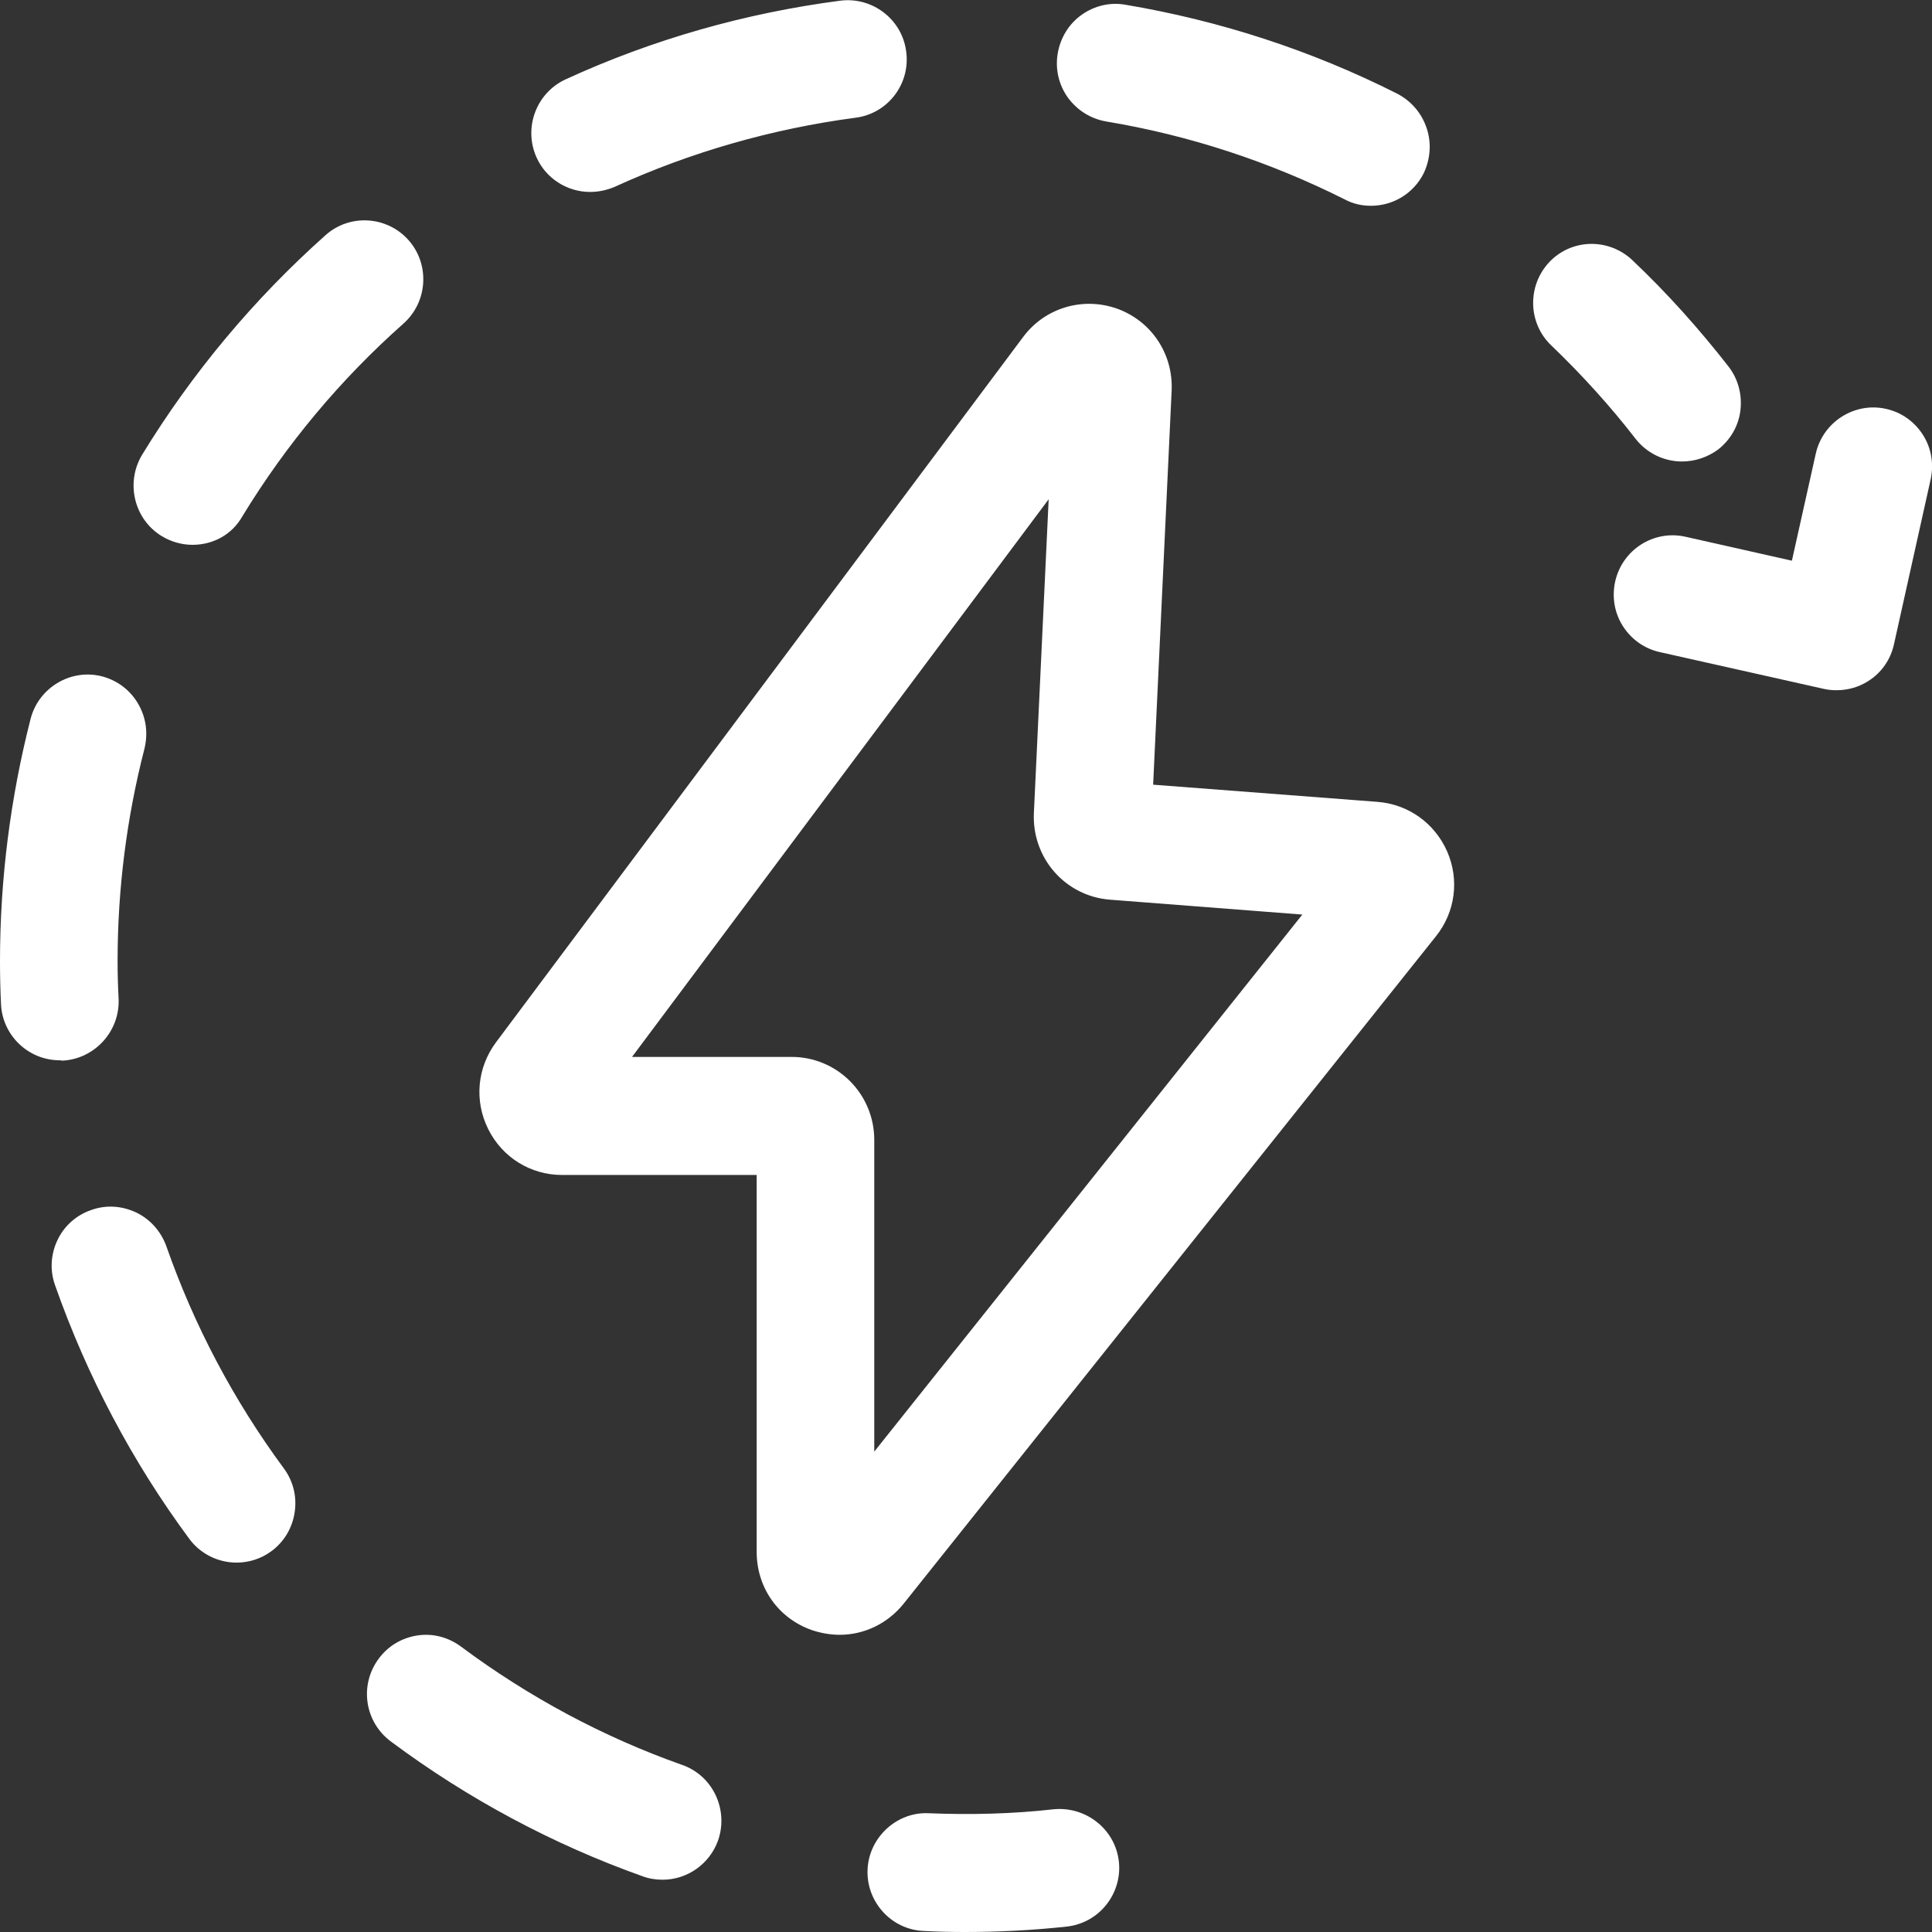 <svg xmlns="http://www.w3.org/2000/svg" width="66" height="66" viewBox="0 0 66 66" fill="none"><rect x="0" y="0" width="66" height="66" fill="#333333" stroke="none"/><g clip-path="url(#clip0_860_634)"><path d="M28.684 55.559C28.397 55.559 28.11 55.513 27.823 55.409C26.79 55.04 26.125 54.107 26.125 53.012V39.851H19.192C18.227 39.851 17.355 39.31 16.919 38.445C16.483 37.581 16.575 36.555 17.16 35.783L35.169 11.686C35.835 10.787 36.994 10.441 38.05 10.821C39.106 11.202 39.772 12.216 39.726 13.334L39.072 27.071L47.015 27.681C47.956 27.751 48.771 28.338 49.15 29.203C49.529 30.067 49.391 31.07 48.806 31.807L30.647 54.602C30.153 55.225 29.442 55.559 28.684 55.559ZM21.017 36.394H27.043C28.443 36.394 29.579 37.535 29.579 38.941V50.407L45.052 31L37.947 30.447C36.57 30.344 35.548 29.168 35.606 27.785L36.157 16.134L21.017 36.394ZM37.936 13.76C37.924 13.76 37.936 13.76 37.936 13.76V13.76Z" fill="white"></path><path d="M28.684 55.847C28.363 55.847 28.041 55.789 27.732 55.686C26.584 55.282 25.849 54.234 25.849 53.012V40.139H19.203C18.124 40.139 17.16 39.54 16.678 38.572C16.196 37.604 16.299 36.475 16.942 35.61L34.951 11.513C35.697 10.51 36.994 10.13 38.165 10.545C39.336 10.971 40.082 12.089 40.025 13.345L39.393 26.806L47.061 27.393C48.105 27.474 49.012 28.119 49.437 29.087C49.862 30.056 49.712 31.162 49.058 31.98L30.877 54.775C30.337 55.455 29.534 55.847 28.684 55.847ZM37.201 10.948C36.512 10.948 35.847 11.271 35.41 11.847L17.401 35.956C16.884 36.648 16.804 37.546 17.183 38.319C17.562 39.091 18.331 39.563 19.192 39.563H26.412V53.012C26.412 53.98 26.997 54.821 27.915 55.144C28.822 55.455 29.82 55.167 30.417 54.43L48.576 31.634C49.093 30.977 49.207 30.09 48.874 29.329C48.542 28.557 47.818 28.039 46.98 27.981L38.762 27.347L39.428 13.334C39.474 12.343 38.877 11.444 37.947 11.098C37.718 10.994 37.454 10.948 37.201 10.948ZM29.293 51.226V38.941C29.293 37.696 28.282 36.682 27.043 36.682H20.443L36.489 15.212L35.892 27.797C35.835 29.03 36.742 30.067 37.959 30.159L45.603 30.747L29.293 51.226ZM21.591 36.106H27.043C28.604 36.106 29.866 37.373 29.866 38.941V49.589L44.49 31.243L37.924 30.735C36.398 30.62 35.25 29.318 35.319 27.774L35.824 17.056L21.591 36.106ZM38.154 13.933L37.913 13.76H37.649H37.913L37.683 13.622L37.913 13.76L37.683 13.61L37.924 13.772H38.211H37.924L38.165 13.933H38.154Z" fill="white"></path><path d="M32.954 65.712C32.495 65.712 32.024 65.7 31.565 65.677C30.613 65.631 29.878 64.836 29.912 63.88C29.958 62.923 30.773 62.185 31.703 62.22C33.138 62.278 34.596 62.231 36.042 62.082C36.994 61.989 37.832 62.669 37.936 63.626C38.039 64.571 37.35 65.424 36.398 65.528C35.261 65.654 34.102 65.712 32.954 65.712Z" fill="white"></path><path d="M32.954 66C32.483 66 32.024 65.989 31.554 65.965C30.452 65.919 29.591 64.974 29.637 63.868C29.683 62.762 30.647 61.886 31.726 61.943C33.149 62.001 34.596 61.967 36.019 61.805C37.121 61.713 38.108 62.508 38.223 63.603C38.28 64.133 38.119 64.663 37.786 65.078C37.453 65.493 36.971 65.758 36.432 65.816C35.273 65.942 34.102 66 32.954 66ZM31.634 62.52C30.865 62.52 30.234 63.13 30.199 63.903C30.165 64.698 30.785 65.366 31.577 65.401C33.161 65.47 34.779 65.424 36.375 65.251C36.753 65.216 37.098 65.02 37.339 64.721C37.58 64.421 37.695 64.052 37.649 63.66C37.568 62.877 36.868 62.312 36.076 62.381C34.618 62.531 33.149 62.577 31.703 62.52C31.68 62.52 31.657 62.52 31.634 62.52Z" fill="white"></path><path d="M22.635 63.926C22.44 63.926 22.245 63.891 22.061 63.822C19.008 62.727 16.138 61.194 13.533 59.258C12.764 58.694 12.615 57.61 13.177 56.838C13.739 56.066 14.818 55.905 15.588 56.481C17.918 58.221 20.489 59.593 23.221 60.572C24.116 60.895 24.586 61.874 24.265 62.785C24.012 63.488 23.347 63.926 22.635 63.926ZM8.081 53.093C7.553 53.093 7.036 52.851 6.692 52.39C4.763 49.774 3.237 46.881 2.158 43.816C1.837 42.917 2.307 41.926 3.214 41.615C4.109 41.292 5.096 41.764 5.406 42.675C6.37 45.418 7.736 47.999 9.47 50.339C10.032 51.111 9.871 52.194 9.114 52.759C8.792 52.978 8.437 53.093 8.081 53.093ZM2.043 35.933C1.125 35.933 0.367 35.207 0.321 34.285C0.298 33.801 0.287 33.317 0.287 32.833C0.287 30.056 0.631 27.301 1.331 24.628C1.573 23.706 2.502 23.152 3.432 23.383C4.35 23.625 4.901 24.57 4.672 25.492C4.052 27.878 3.742 30.344 3.742 32.822C3.742 33.248 3.753 33.686 3.776 34.124C3.822 35.08 3.076 35.887 2.135 35.922C2.089 35.933 2.066 35.933 2.043 35.933ZM6.577 18.324C6.267 18.324 5.957 18.243 5.682 18.07C4.867 17.575 4.614 16.503 5.119 15.696C6.818 12.919 8.907 10.418 11.329 8.263C12.041 7.629 13.131 7.698 13.762 8.413C14.394 9.127 14.325 10.222 13.613 10.856C11.444 12.792 9.573 15.028 8.046 17.506C7.725 18.036 7.162 18.324 6.577 18.324ZM46.831 6.742C46.567 6.742 46.315 6.684 46.062 6.557C43.457 5.255 40.69 4.345 37.832 3.872C36.891 3.711 36.26 2.824 36.42 1.879C36.581 0.934 37.465 0.3 38.406 0.461C41.597 0.991 44.696 2.005 47.6 3.469C48.45 3.895 48.794 4.933 48.369 5.785C48.071 6.396 47.463 6.742 46.831 6.742ZM20.156 6.269C19.502 6.269 18.882 5.889 18.583 5.255C18.193 4.391 18.572 3.365 19.433 2.962C22.371 1.614 25.505 0.726 28.73 0.3C29.671 0.184 30.544 0.841 30.658 1.786C30.785 2.731 30.119 3.596 29.178 3.722C26.285 4.103 23.496 4.909 20.856 6.108C20.638 6.223 20.397 6.269 20.156 6.269Z" fill="white"></path><path d="M22.635 64.214C22.406 64.214 22.176 64.179 21.958 64.099C18.882 63.004 15.978 61.448 13.349 59.489C12.454 58.82 12.27 57.564 12.936 56.665C13.257 56.227 13.728 55.951 14.256 55.87C14.784 55.789 15.312 55.928 15.748 56.25C18.055 57.968 20.604 59.339 23.312 60.295C24.357 60.664 24.896 61.828 24.529 62.877C24.242 63.672 23.485 64.214 22.635 64.214ZM14.554 56.423C14.486 56.423 14.405 56.423 14.336 56.435C13.958 56.492 13.625 56.688 13.395 56.999C12.925 57.633 13.062 58.544 13.694 59.016C16.276 60.941 19.123 62.462 22.153 63.545C22.865 63.799 23.726 63.395 23.99 62.669C24.254 61.92 23.863 61.091 23.117 60.826C20.362 59.846 17.768 58.452 15.404 56.7C15.163 56.527 14.864 56.423 14.554 56.423ZM8.081 53.381C7.449 53.381 6.841 53.081 6.462 52.563C4.511 49.924 2.973 47.008 1.882 43.908C1.699 43.401 1.733 42.848 1.963 42.364C2.192 41.88 2.606 41.511 3.111 41.338C3.616 41.154 4.155 41.188 4.649 41.419C5.131 41.649 5.498 42.064 5.682 42.571C6.634 45.291 7.989 47.849 9.699 50.166C10.021 50.603 10.147 51.134 10.066 51.664C9.986 52.194 9.711 52.666 9.274 52.989C8.93 53.243 8.517 53.381 8.081 53.381ZM3.776 41.799C3.616 41.799 3.455 41.822 3.294 41.88C2.927 42.006 2.64 42.271 2.479 42.617C2.319 42.963 2.296 43.355 2.422 43.724C3.489 46.766 5.005 49.624 6.921 52.228C7.381 52.851 8.31 52.989 8.93 52.528C9.24 52.298 9.435 51.963 9.493 51.583C9.55 51.203 9.458 50.822 9.229 50.511C7.484 48.149 6.106 45.544 5.131 42.767C5.005 42.41 4.741 42.11 4.396 41.949C4.201 41.845 3.994 41.799 3.776 41.799ZM2.043 36.221C0.964 36.221 0.08 35.368 0.034 34.297C0.011 33.812 0 33.317 0 32.833C0 30.032 0.356 27.255 1.045 24.558C1.32 23.487 2.422 22.83 3.489 23.106C4.006 23.245 4.442 23.567 4.718 24.04C4.993 24.512 5.062 25.043 4.936 25.573C4.327 27.935 4.017 30.378 4.017 32.833C4.017 33.259 4.029 33.697 4.052 34.124C4.098 35.23 3.237 36.175 2.135 36.233L2.043 36.221ZM2.996 23.613C2.353 23.613 1.768 24.04 1.607 24.697C0.918 27.347 0.574 30.079 0.574 32.833C0.574 33.317 0.585 33.789 0.608 34.273C0.643 35.046 1.274 35.656 2.043 35.656H2.112C2.904 35.622 3.512 34.942 3.478 34.158C3.455 33.709 3.443 33.259 3.443 32.833C3.443 30.332 3.765 27.843 4.385 25.423C4.58 24.651 4.121 23.867 3.352 23.671C3.237 23.637 3.111 23.613 2.996 23.613ZM6.577 18.612C6.21 18.612 5.842 18.508 5.521 18.312C4.58 17.736 4.281 16.491 4.855 15.535C6.566 12.735 8.678 10.211 11.122 8.033C11.949 7.295 13.223 7.376 13.958 8.205C14.692 9.035 14.612 10.314 13.785 11.052C11.627 12.965 9.779 15.178 8.276 17.644C7.931 18.255 7.289 18.612 6.577 18.612ZM12.477 8.113C12.144 8.113 11.8 8.228 11.524 8.47C9.125 10.614 7.048 13.092 5.36 15.835C5.165 16.157 5.096 16.549 5.188 16.918C5.28 17.287 5.51 17.609 5.831 17.805C6.485 18.209 7.403 17.99 7.805 17.333C9.343 14.82 11.226 12.562 13.418 10.614C14.015 10.084 14.061 9.173 13.544 8.574C13.269 8.275 12.867 8.113 12.477 8.113ZM46.831 7.03C46.521 7.03 46.212 6.961 45.936 6.811C43.365 5.52 40.622 4.621 37.786 4.149C37.258 4.057 36.799 3.769 36.478 3.331C36.168 2.893 36.042 2.363 36.134 1.821C36.225 1.291 36.512 0.818 36.949 0.507C37.385 0.196 37.924 0.069 38.441 0.161C41.666 0.703 44.788 1.717 47.715 3.192C48.209 3.446 48.565 3.861 48.737 4.379C48.909 4.886 48.863 5.44 48.633 5.924C48.289 6.604 47.6 7.03 46.831 7.03ZM38.119 0.726C37.821 0.726 37.534 0.818 37.293 0.991C36.983 1.21 36.776 1.544 36.708 1.925C36.639 2.316 36.73 2.697 36.949 3.008C37.167 3.319 37.499 3.526 37.878 3.596C40.759 4.08 43.56 4.99 46.188 6.304C46.889 6.65 47.773 6.35 48.117 5.659C48.289 5.313 48.312 4.921 48.197 4.564C48.071 4.195 47.818 3.907 47.474 3.734C44.593 2.293 41.528 1.291 38.36 0.761C38.28 0.738 38.188 0.726 38.119 0.726ZM20.156 6.557C19.375 6.557 18.652 6.096 18.331 5.382C17.872 4.368 18.319 3.169 19.329 2.708C22.291 1.348 25.447 0.449 28.707 0.023C29.798 -0.115 30.819 0.657 30.957 1.763C31.106 2.87 30.326 3.884 29.224 4.022C26.366 4.402 23.588 5.198 20.994 6.385C20.718 6.5 20.443 6.557 20.156 6.557ZM28.96 0.576C28.902 0.576 28.833 0.576 28.776 0.588C25.574 1.014 22.474 1.902 19.559 3.227C18.836 3.561 18.514 4.414 18.847 5.14C19.169 5.843 20.041 6.177 20.753 5.854C23.404 4.644 26.239 3.826 29.155 3.446C29.935 3.342 30.498 2.616 30.394 1.832C30.291 1.106 29.671 0.576 28.96 0.576Z" fill="white"></path><path d="M57.46 15.477C56.944 15.477 56.439 15.247 56.106 14.809C55.222 13.668 54.235 12.585 53.202 11.582C52.513 10.925 52.479 9.83 53.144 9.139C53.799 8.447 54.889 8.424 55.578 9.081C56.748 10.199 57.839 11.409 58.826 12.688C59.411 13.438 59.274 14.532 58.528 15.12C58.206 15.362 57.828 15.477 57.46 15.477Z" fill="white"></path><path d="M57.46 15.765C56.84 15.765 56.255 15.477 55.876 14.993C55.004 13.864 54.028 12.792 52.995 11.801C52.605 11.432 52.387 10.925 52.375 10.395C52.364 9.853 52.559 9.346 52.926 8.954C53.294 8.563 53.799 8.344 54.327 8.332C54.855 8.321 55.371 8.517 55.761 8.885C56.944 10.003 58.046 11.236 59.044 12.515C59.377 12.942 59.515 13.472 59.457 14.002C59.4 14.532 59.124 15.016 58.7 15.351C58.344 15.616 57.908 15.765 57.46 15.765ZM54.384 8.897C54.373 8.897 54.361 8.897 54.35 8.897C53.971 8.908 53.615 9.07 53.351 9.346C53.075 9.623 52.938 9.992 52.949 10.372C52.961 10.752 53.121 11.11 53.397 11.375C54.453 12.377 55.44 13.472 56.335 14.624C56.806 15.235 57.736 15.351 58.344 14.878C58.642 14.636 58.838 14.302 58.883 13.921C58.929 13.541 58.826 13.161 58.596 12.861C57.609 11.594 56.53 10.395 55.371 9.289C55.096 9.035 54.751 8.897 54.384 8.897Z" fill="white"></path><path d="M62.74 23.291C62.614 23.291 62.488 23.279 62.361 23.245L56.76 21.988C55.83 21.781 55.245 20.859 55.452 19.926C55.658 18.992 56.565 18.404 57.506 18.612L61.432 19.488L62.304 15.546C62.511 14.613 63.417 14.025 64.359 14.233C65.288 14.44 65.874 15.362 65.667 16.295L64.416 21.919C64.313 22.369 64.049 22.761 63.658 23.003C63.383 23.198 63.062 23.291 62.74 23.291Z" fill="white"></path><path d="M62.74 23.579C62.591 23.579 62.453 23.567 62.304 23.533L56.703 22.277C56.175 22.161 55.727 21.839 55.44 21.389C55.153 20.94 55.061 20.398 55.176 19.868C55.417 18.785 56.484 18.093 57.575 18.335L61.214 19.154L62.029 15.5C62.27 14.417 63.349 13.726 64.427 13.967C64.956 14.083 65.403 14.405 65.69 14.855C65.977 15.304 66.069 15.846 65.954 16.376L64.703 22C64.588 22.53 64.278 22.98 63.819 23.268C63.498 23.475 63.119 23.579 62.74 23.579ZM57.139 18.877C56.484 18.877 55.888 19.338 55.738 20.006C55.658 20.387 55.727 20.767 55.934 21.09C56.14 21.412 56.462 21.643 56.829 21.723L62.43 22.98C62.798 23.06 63.199 22.991 63.509 22.784C63.831 22.576 64.06 22.253 64.141 21.885L65.392 16.261C65.472 15.88 65.403 15.5 65.197 15.178C64.99 14.855 64.668 14.624 64.301 14.544C63.521 14.371 62.763 14.866 62.591 15.639L61.65 19.856L57.449 18.923C57.345 18.888 57.242 18.877 57.139 18.877Z" fill="white"></path></g><defs><clipPath id="clip0_860_634"><rect width="66" height="66" fill="white"></rect></clipPath></defs></svg>